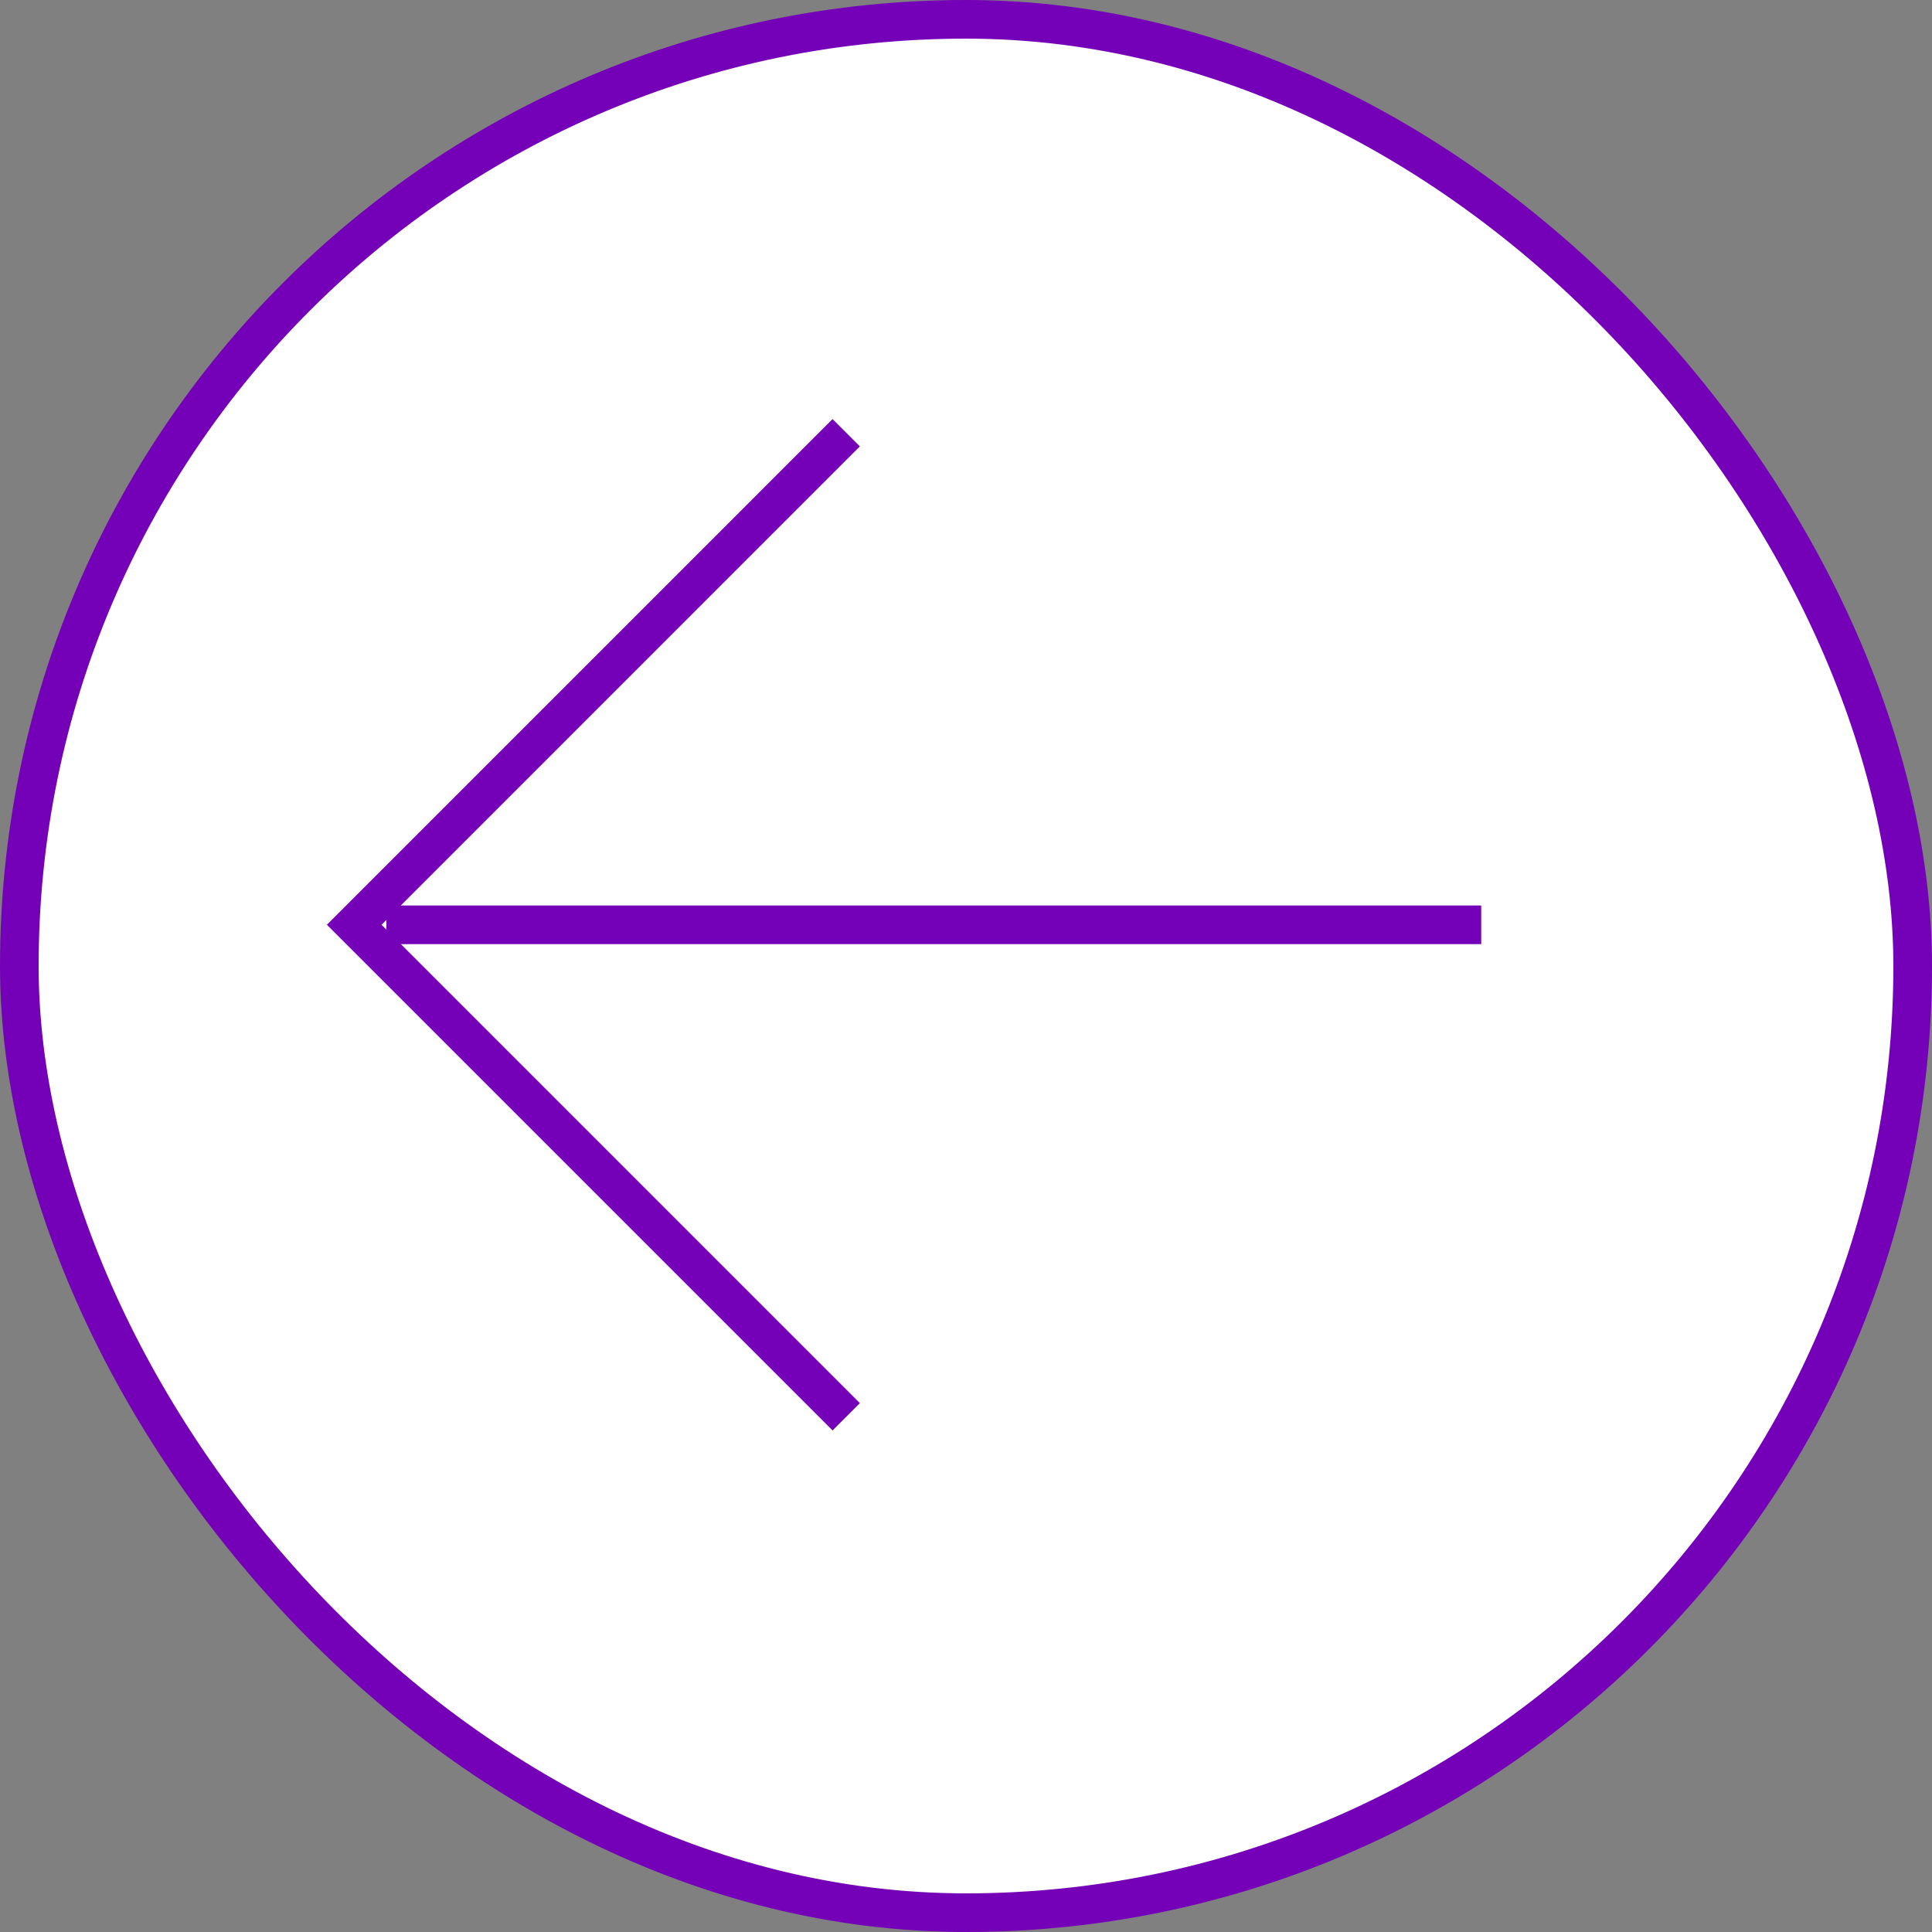 <svg width="50" height="50" viewBox="0 0 50 50" fill="none" xmlns="http://www.w3.org/2000/svg">
<rect x="0" y="0" width="50" height="50" fill="#808080" stroke="none"/>
<rect x="0.5" y="0.5" width="49" height="49" rx="24.5" fill="white" stroke="#7401B8"/>
<path d="M10 23.934L38.334 23.934" stroke="#7401B8" stroke-miterlimit="10"/>
<path d="M21.9 36.666L9.167 23.933L21.9 11.199" stroke="#7401B8" stroke-miterlimit="10"/>
</svg>
